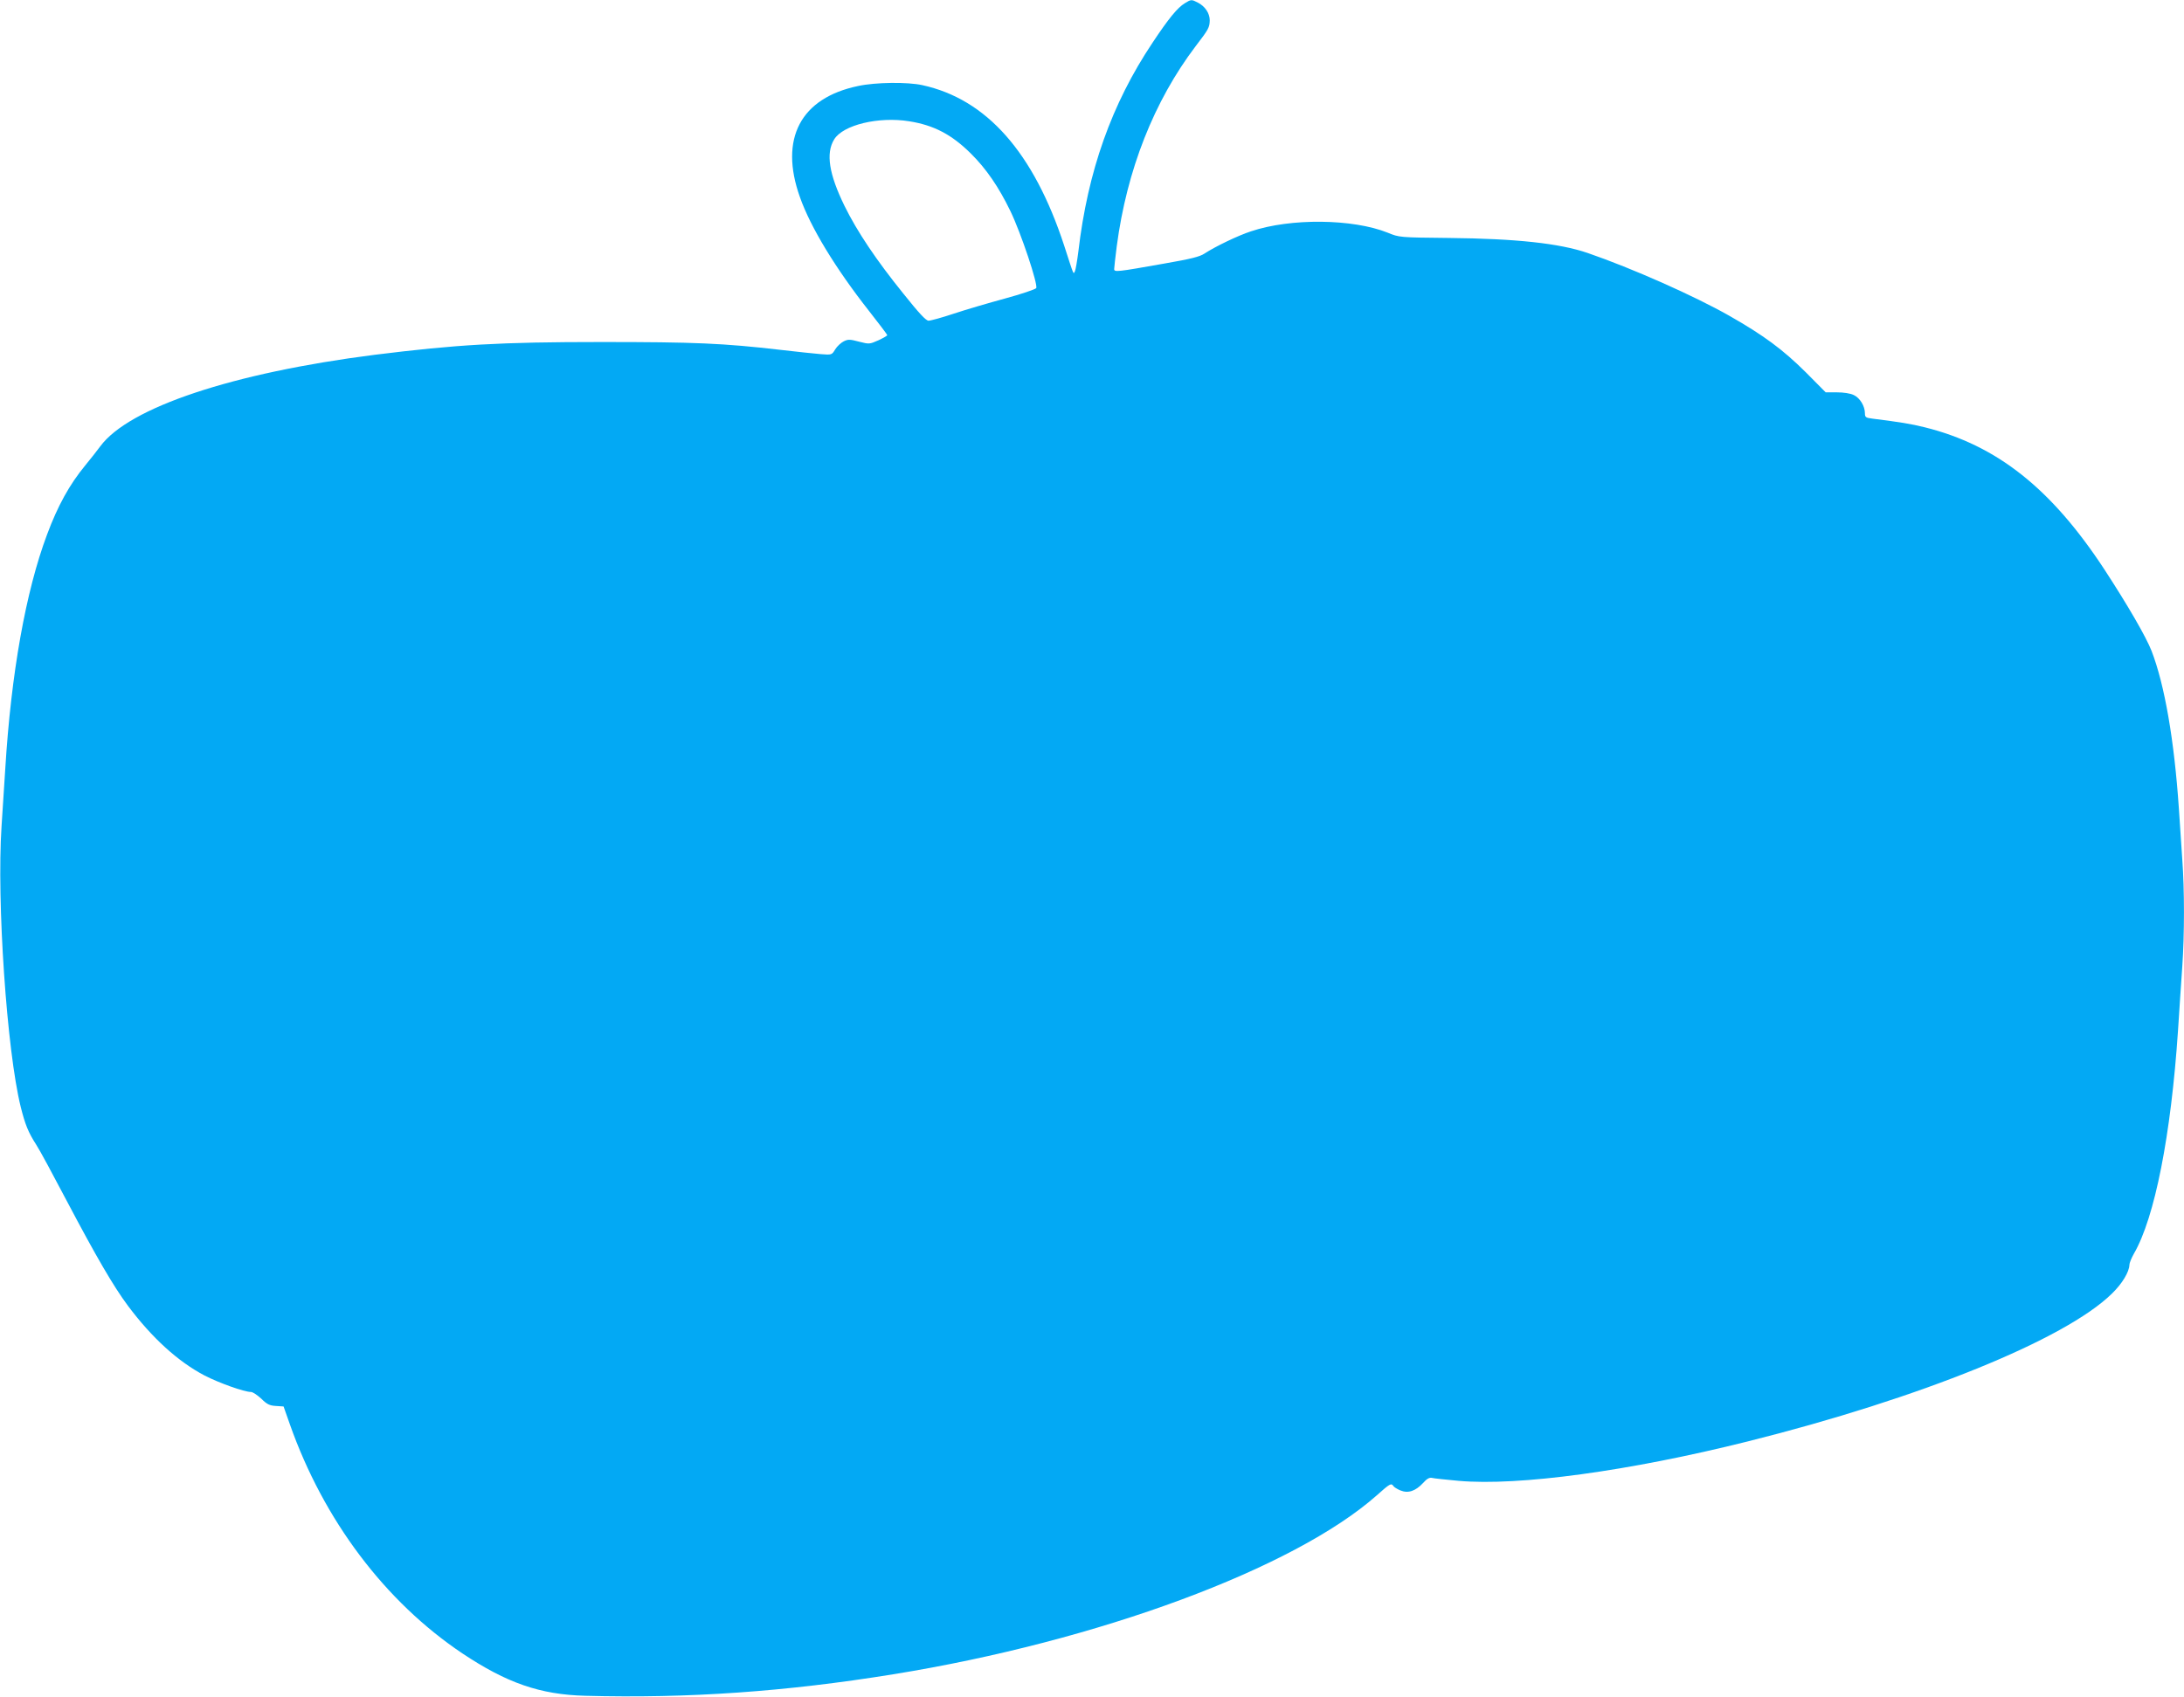 <?xml version="1.0" standalone="no"?>
<!DOCTYPE svg PUBLIC "-//W3C//DTD SVG 20010904//EN"
 "http://www.w3.org/TR/2001/REC-SVG-20010904/DTD/svg10.dtd">
<svg version="1.0" xmlns="http://www.w3.org/2000/svg"
 width="1280pt" height="995pt" viewBox="0 0 1280 995"
 preserveAspectRatio="xMidYMid meet">
<g transform="translate(0,995) scale(0.1,-0.1)"
fill="#03a9f4" stroke="none">
<path d="M6944 9931 c-43 -26 -94 -88 -189 -231 -240 -359 -380 -754 -435
-1225 -7 -55 -16 -107 -20 -115 -10 -18 -3 -35 -63 150 -179 547 -455 859
-832 941 -87 19 -273 17 -375 -5 -338 -70 -464 -309 -342 -651 62 -177 210
-420 406 -669 58 -74 106 -137 106 -141 0 -3 -24 -17 -52 -30 -52 -23 -54 -23
-113 -8 -53 14 -64 15 -90 2 -16 -8 -39 -29 -50 -47 -20 -33 -20 -33 -85 -28
-36 3 -141 14 -235 25 -336 39 -504 46 -1050 46 -596 0 -848 -15 -1330 -75
-831 -106 -1438 -308 -1607 -536 -18 -25 -58 -75 -89 -113 -92 -112 -160 -235
-223 -404 -125 -333 -211 -816 -245 -1372 -6 -88 -16 -241 -22 -340 -29 -438
31 -1313 112 -1642 26 -104 44 -150 91 -223 20 -30 101 -181 182 -335 169
-320 271 -496 356 -610 140 -187 292 -326 448 -408 85 -44 233 -97 273 -97 10
0 37 -18 60 -39 33 -33 49 -41 86 -43 l45 -3 37 -105 c198 -561 557 -1038
1010 -1342 261 -174 456 -242 721 -249 603 -16 1175 24 1805 126 1200 194
2349 620 2834 1049 77 69 85 73 97 55 3 -6 22 -18 41 -26 46 -19 89 -4 133 43
23 26 38 34 54 30 11 -3 81 -10 155 -17 353 -31 998 57 1694 231 1011 253
1859 597 2134 866 61 59 102 128 103 169 0 11 12 40 26 65 123 212 218 697
259 1310 8 124 19 293 25 375 13 189 13 449 0 625 -5 74 -14 209 -20 300 -27
399 -83 724 -160 924 -33 84 -139 267 -276 477 -312 476 -631 729 -1053 834
-85 21 -142 30 -308 51 -38 5 -43 8 -43 31 0 42 -29 90 -65 107 -20 10 -60 16
-99 16 l-66 0 -117 118 c-134 133 -246 216 -448 331 -204 116 -571 279 -830
368 -167 57 -420 84 -812 88 -292 3 -292 3 -360 31 -205 82 -569 86 -801 8
-77 -25 -211 -90 -272 -130 -28 -19 -81 -32 -236 -59 -281 -50 -294 -51 -294
-32 0 9 7 69 15 133 59 447 218 851 463 1174 76 99 81 109 82 151 0 41 -27 82
-70 104 -37 19 -39 19 -76 -4z m-1615 -692 c145 -23 249 -78 361 -189 90 -89
164 -197 232 -338 62 -128 163 -431 151 -451 -5 -7 -87 -35 -183 -61 -96 -26
-232 -66 -301 -89 -69 -23 -135 -41 -147 -41 -15 0 -56 44 -147 158 -160 198
-271 364 -345 514 -92 188 -111 310 -61 391 52 85 261 135 440 106z"/>
</g>
</svg>

